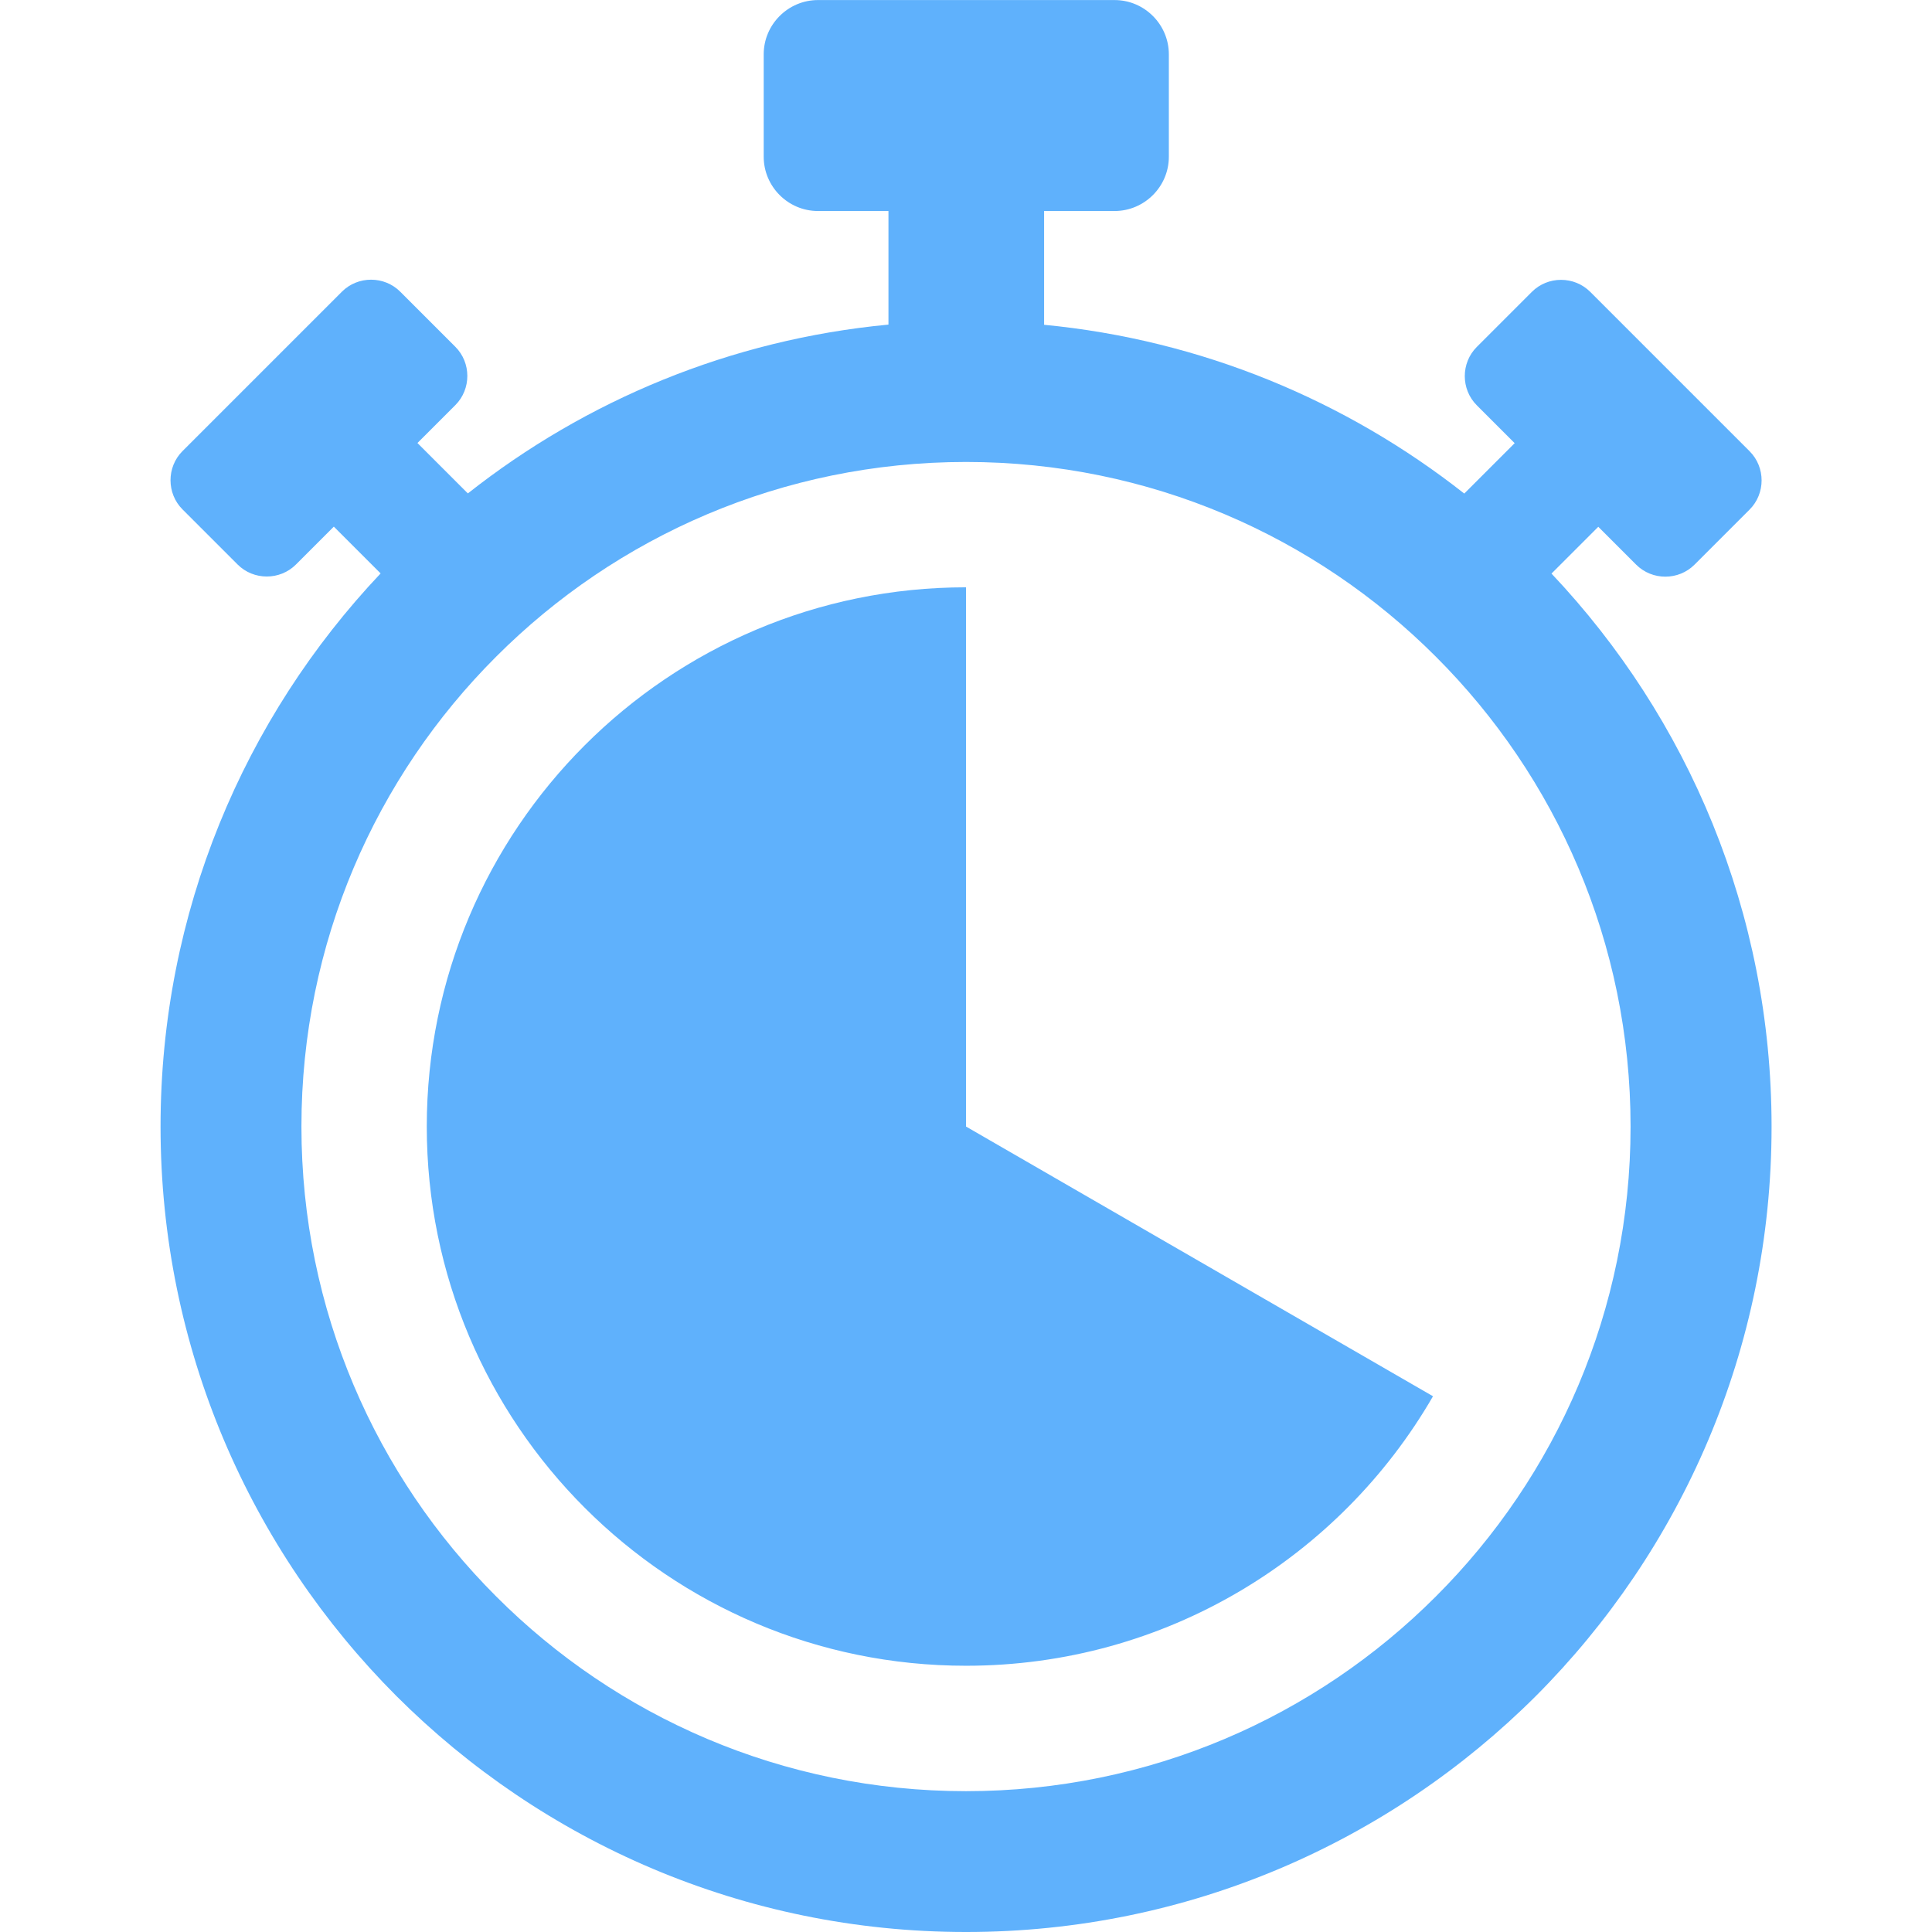 <?xml version="1.0" encoding="UTF-8"?> <svg xmlns="http://www.w3.org/2000/svg" viewBox="0 0 100 100" fill-rule="evenodd"><path d="m54.02 16.809c8.172 0.781 15.66 3.93 21.77 8.738l2.609-2.609-1.961-1.961c-0.828-0.828-0.828-2.191 0-3.019l2.852-2.852c0.828-0.828 2.191-0.828 3.019 0l8.25 8.25c0.828 0.828 0.828 2.191 0 3.019l-2.852 2.852c-0.828 0.828-2.191 0.828-3.019 0l-1.961-1.961-2.422 2.422c7.059 7.469 11.391 17.539 11.391 28.629 0 11.512-4.672 21.93-12.211 29.48-7.555 7.531-17.973 12.203-29.484 12.203s-21.93-4.672-29.48-12.211c-7.539-7.551-12.211-17.969-12.211-29.48 0-11.078 4.328-21.16 11.391-28.629l-2.422-2.422-1.961 1.961c-0.828 0.828-2.191 0.828-3.019 0l-2.852-2.852c-0.828-0.828-0.828-2.191 0-3.019l8.25-8.25c0.828-0.828 2.191-0.828 3.019 0l2.852 2.852c0.828 0.828 0.828 2.191 0 3.019l-1.961 1.961 2.609 2.609c6.109-4.82 13.59-7.961 21.77-8.738v-5.879h-3.648c-1.551 0-2.809-1.27-2.809-2.809v-5.301c0-1.551 1.27-2.809 2.809-2.809h15.352c1.551 0 2.809 1.27 2.809 2.809v5.301c0 1.551-1.27 2.809-2.809 2.809h-3.648v5.887zm20.152 55.461-24.172-13.961v-27.91c-15.41 0-27.91 12.5-27.91 27.91s12.5 27.91 27.91 27.91c10.328 0 19.352-5.609 24.172-13.949zm0.148-38.281c-6.219-6.227-14.82-10.078-24.32-10.078s-18.102 3.852-24.32 10.078c-6.231 6.223-10.078 14.82-10.078 24.32s3.852 18.102 10.078 24.32c6.219 6.231 14.82 10.082 24.32 10.082s18.102-3.852 24.32-10.078c6.231-6.219 10.078-14.82 10.078-24.32 0-9.504-3.848-18.102-10.078-24.324z" fill="#5fb1fc"></path></svg> 